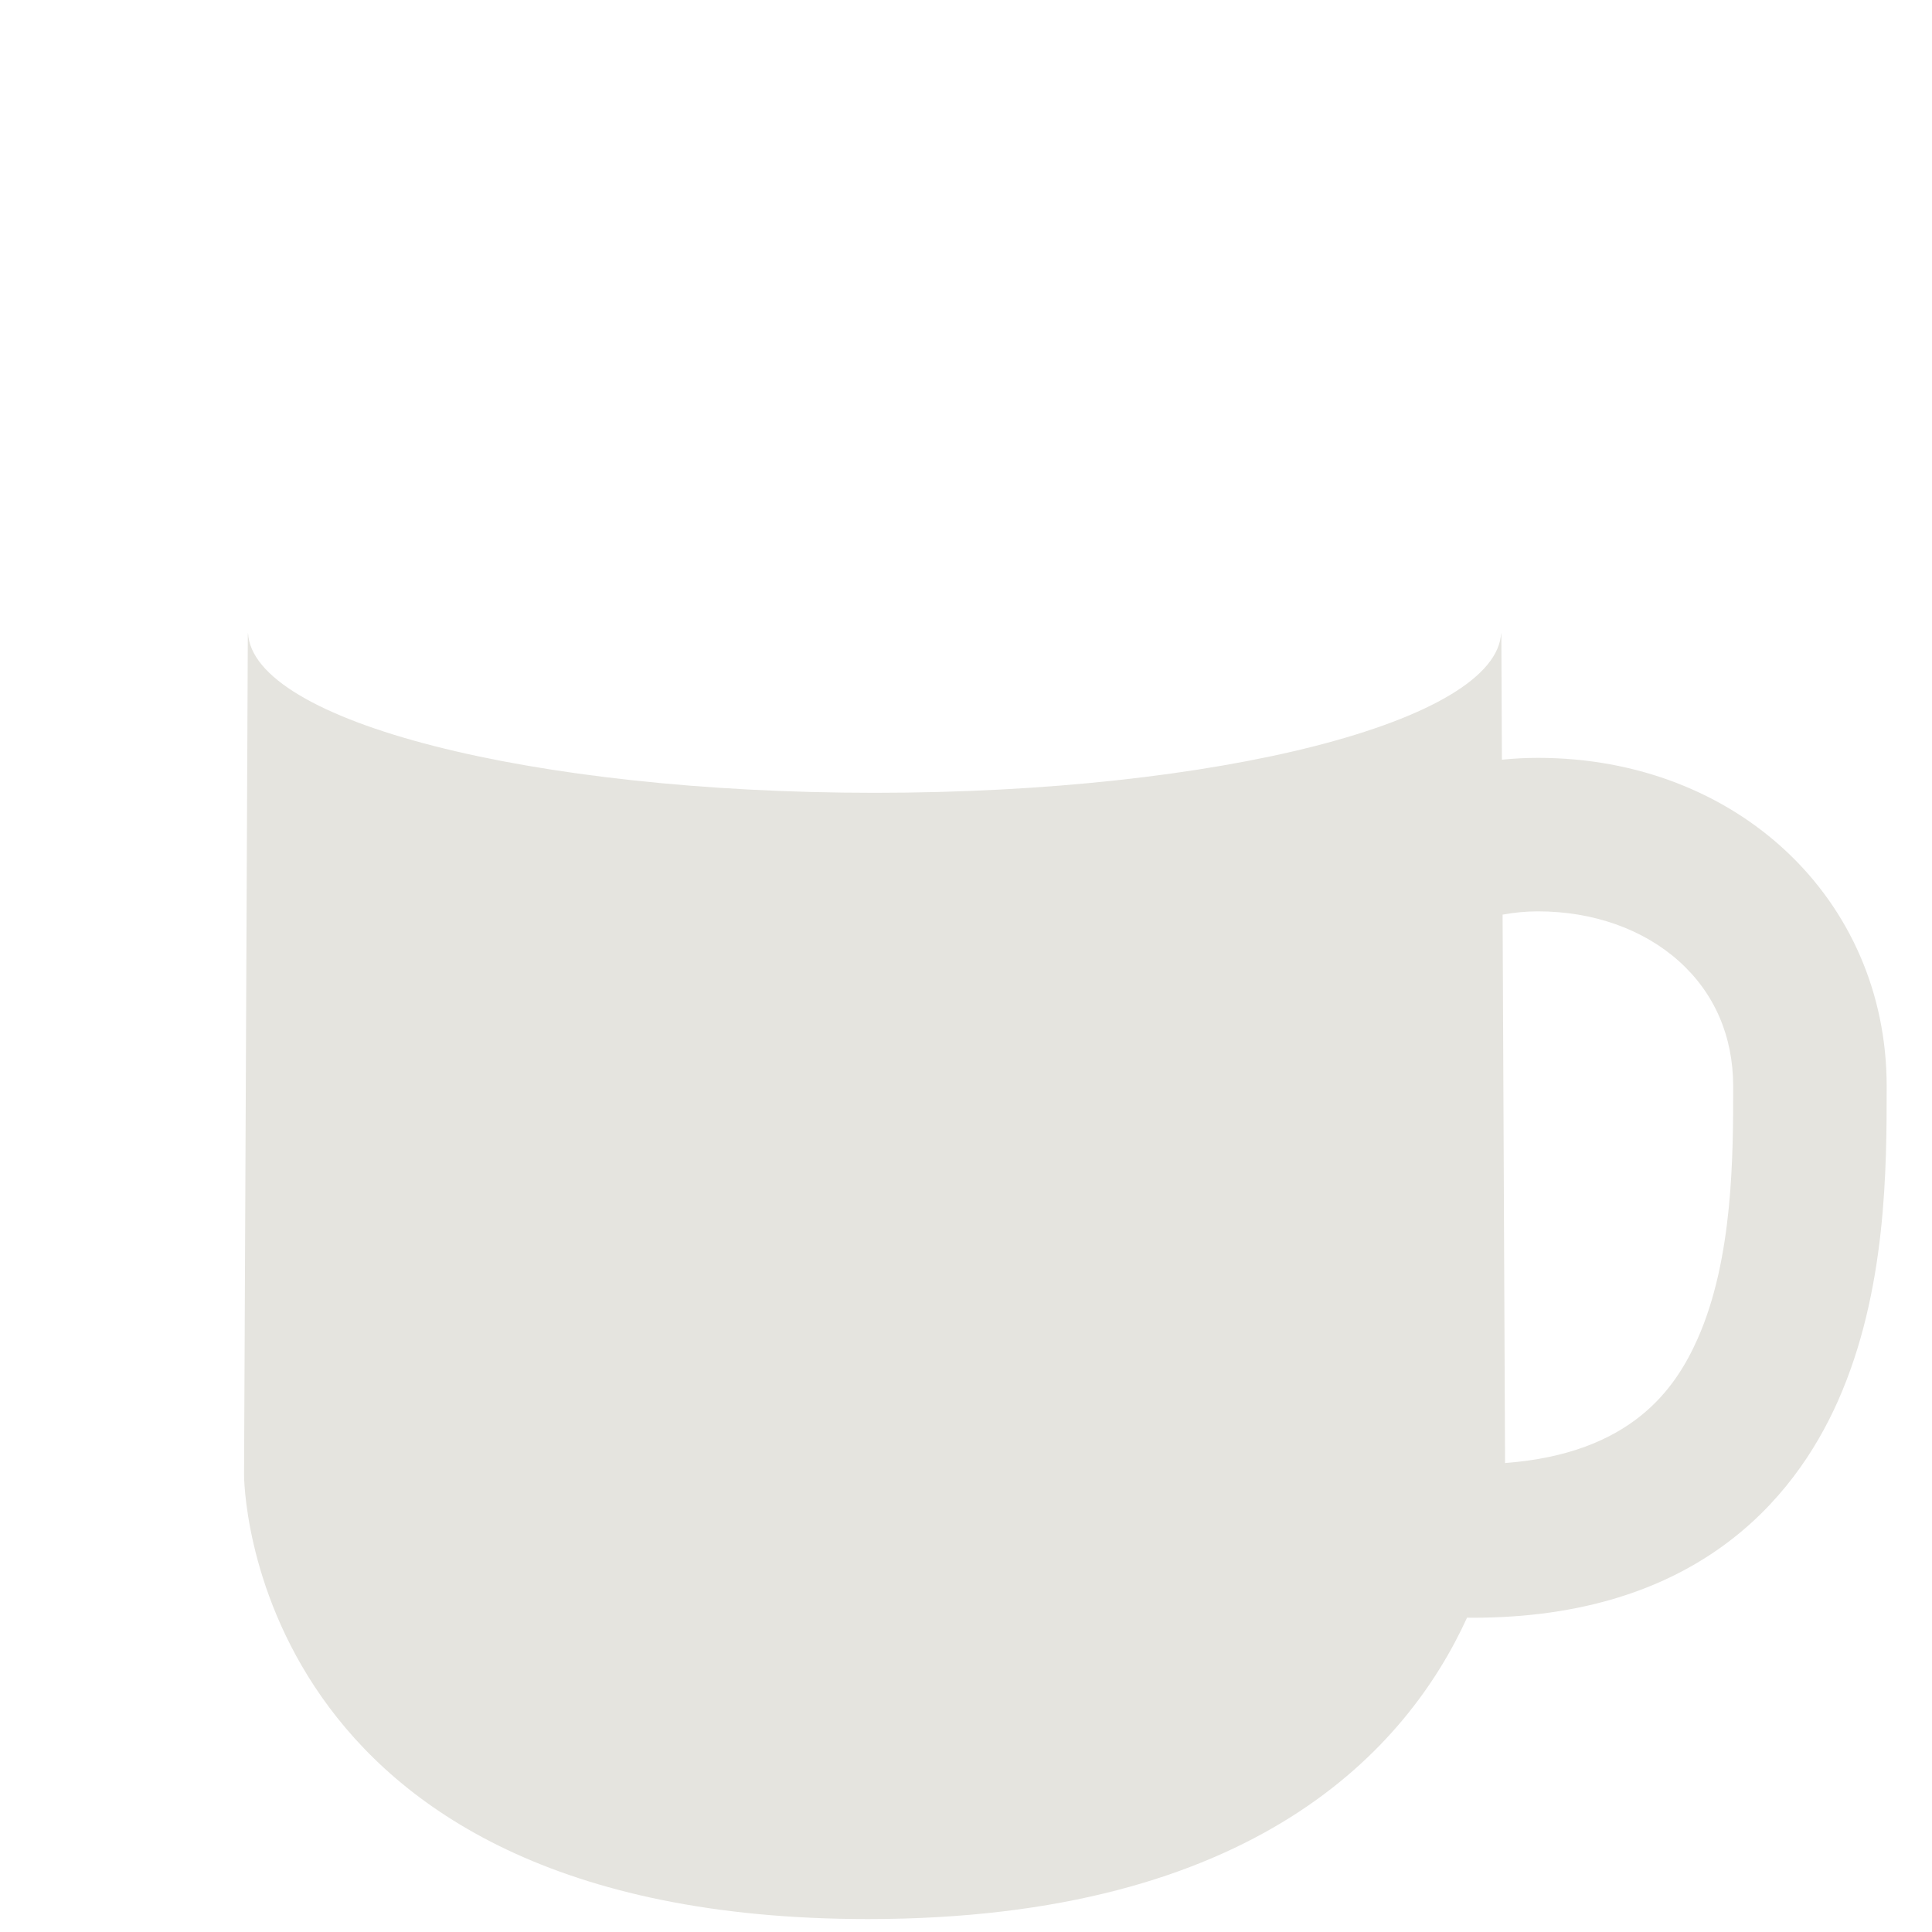 <?xml version="1.0" encoding="iso-8859-1"?>
<!-- Generator: Adobe Illustrator 18.1.1, SVG Export Plug-In . SVG Version: 6.00 Build 0)  -->
<!DOCTYPE svg PUBLIC "-//W3C//DTD SVG 1.1//EN" "http://www.w3.org/Graphics/SVG/1.1/DTD/svg11.dtd">
<svg version="1.1" xmlns="http://www.w3.org/2000/svg" xmlns:xlink="http://www.w3.org/1999/xlink" x="0px" y="0px"
	 viewBox="0 0 512 512" enable-background="new 0 0 512 512" xml:space="preserve">
<g id="Layer_4">
	<path fill="#E5E4DF" d="M407.562,200.84c-3.221,0-6.404,0.167-9.541,0.49l-0.147-32.874c0-0.267-0.036-0.522-0.052-0.784
		c-1.055,23.48-74.971,42.431-166.049,42.431c-91.074,0-164.991-18.951-166.048-42.429c-0.015,0.262-0.051,0.516-0.051,0.781
		l-0.996,222.418c0,0-0.244,117.698,165.344,117.698c102.788,0,143.024-45.421,158.761-79.874c0.482,0.013,0.964,0.024,1.437,0.024
		c58.949,0,85.198-31.217,96.837-57.405c12.932-29.096,12.932-61.803,12.932-83.446C499.989,238.256,460.255,200.84,407.562,200.84z
		 M449.884,354.796c-5.865,13.195-17.511,30.398-51.027,32.921l-0.651-145.332c3.037-0.557,6.161-0.864,9.357-0.864
		c14.606,0,27.887,4.695,37.395,13.22c9.39,8.418,14.353,19.875,14.353,33.131C459.31,306.077,459.31,333.589,449.884,354.796z"/>
</g>
<g id="Layer_1">
</g>
</svg>
